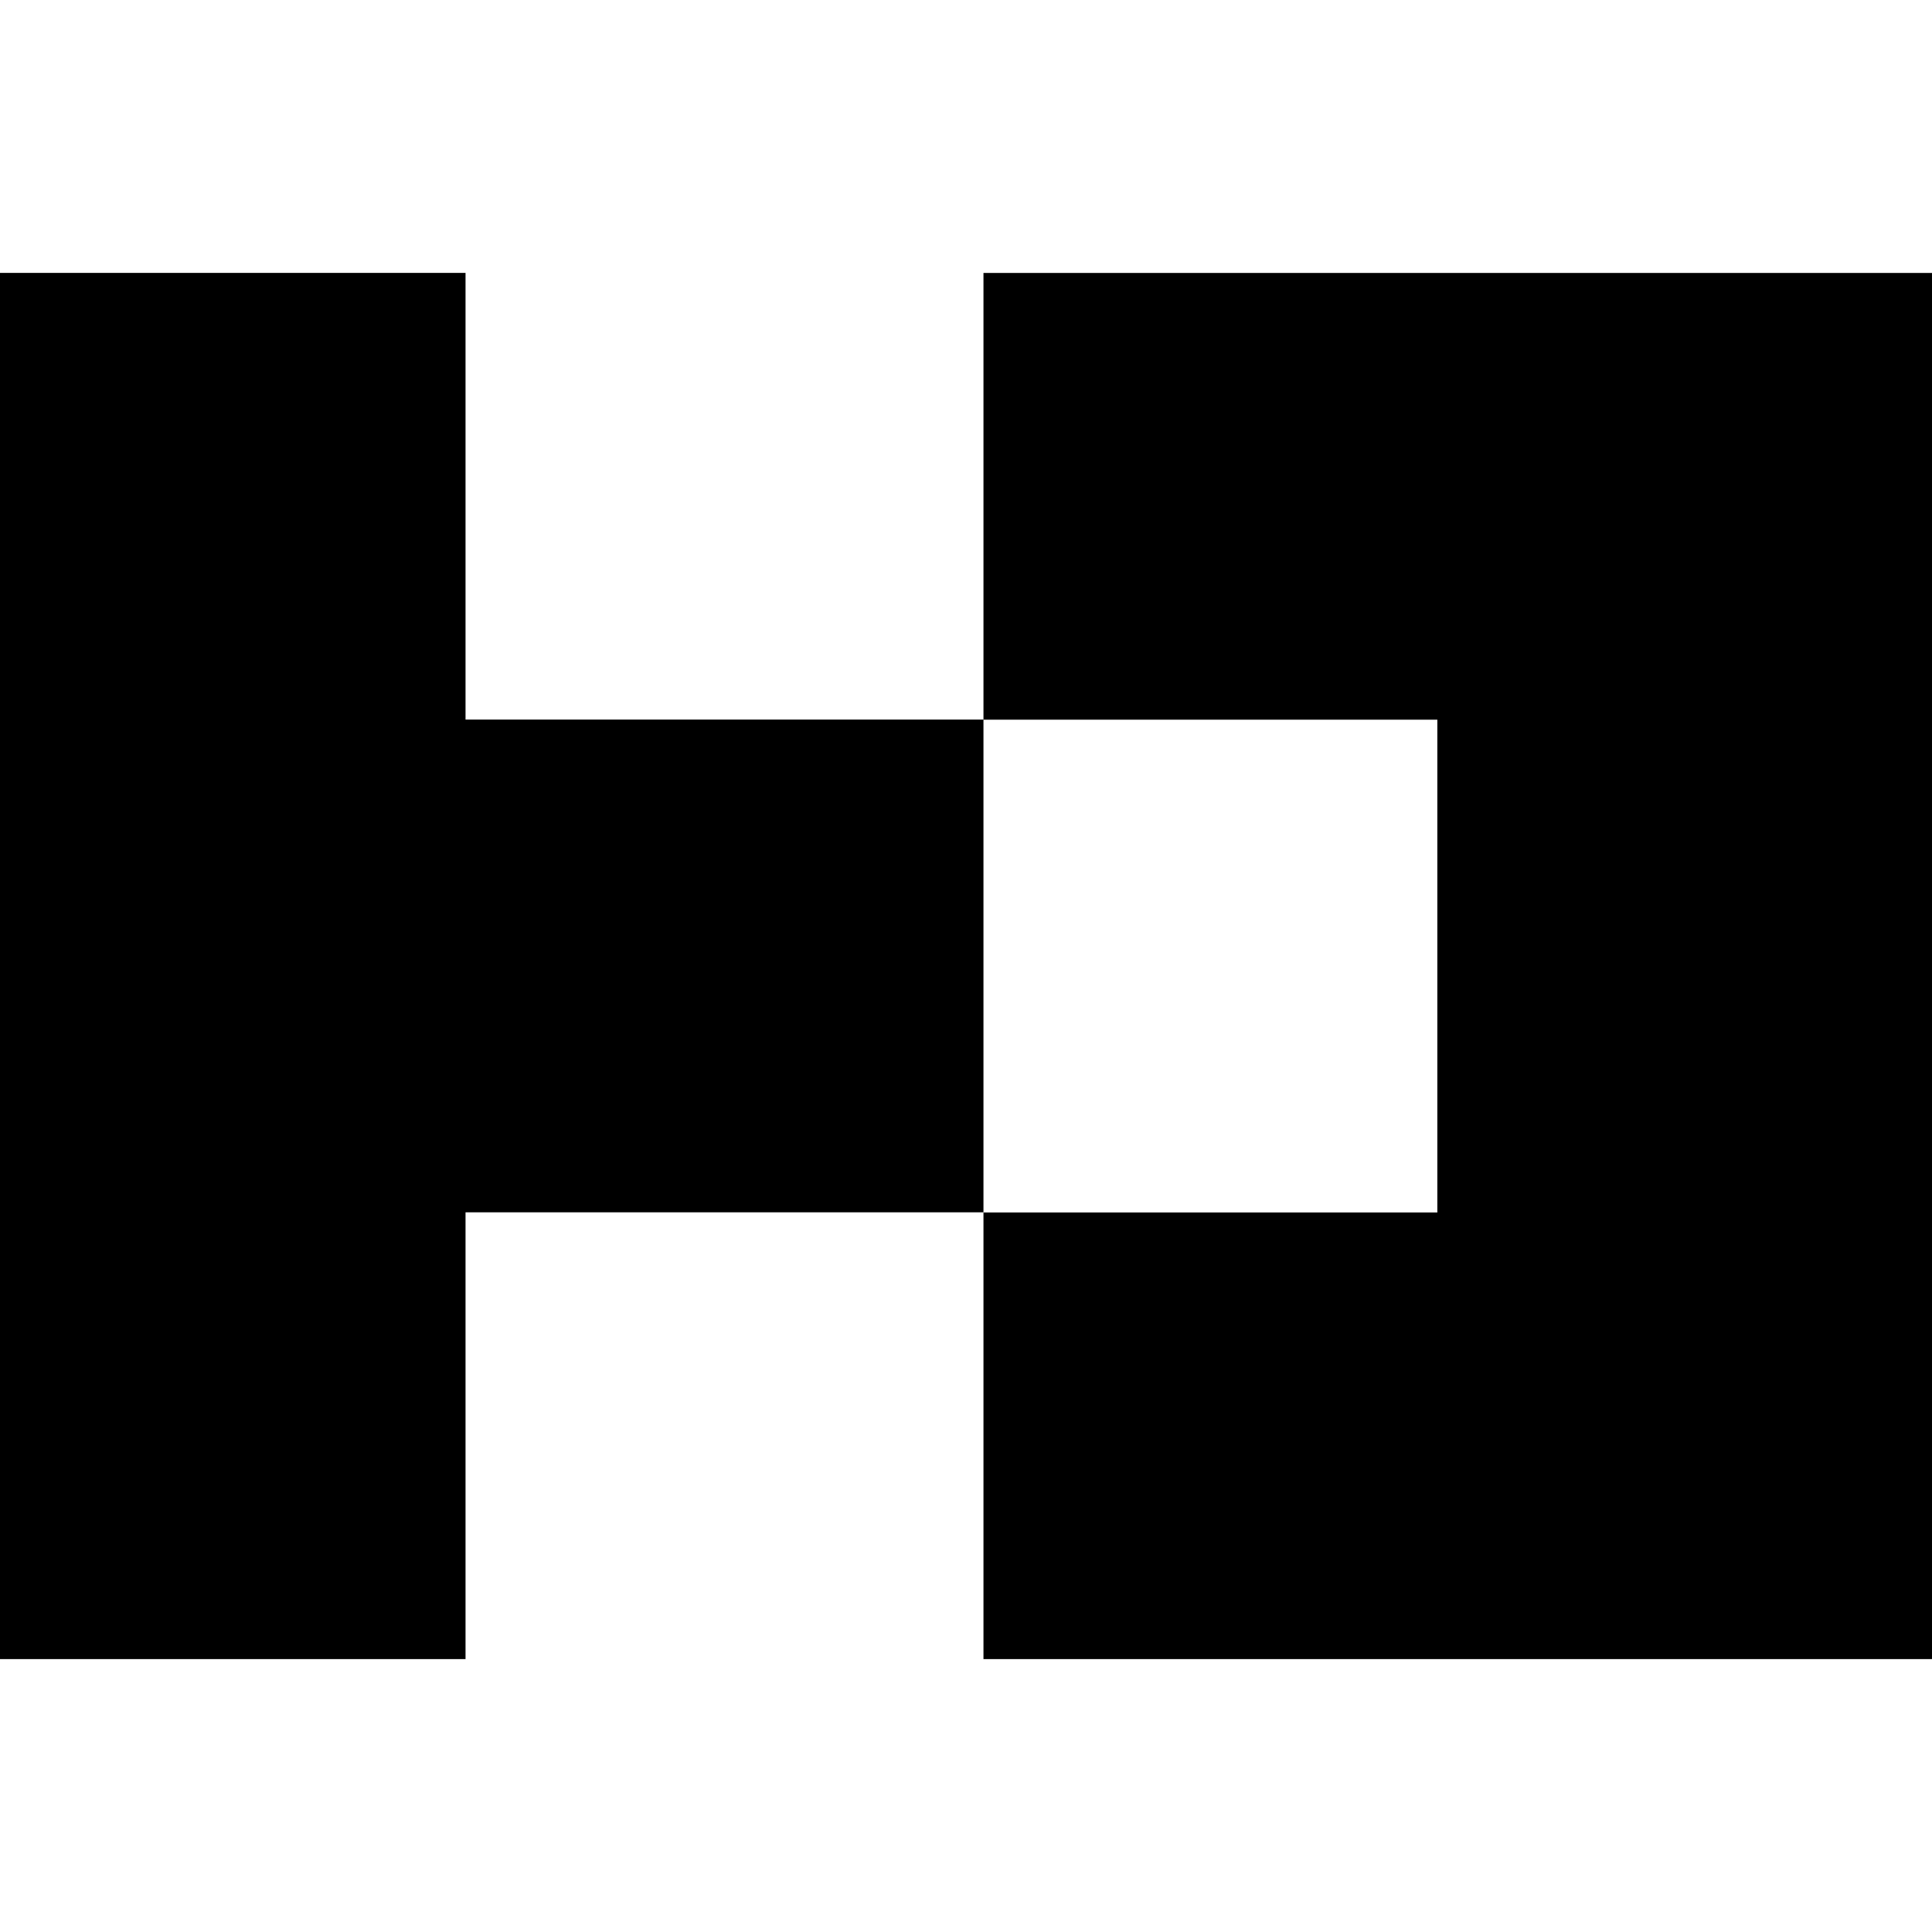 <svg xmlns="http://www.w3.org/2000/svg" width="32" height="32" viewBox="0 0 24 24"><path fill="currentColor" d="M0 3.39v17.22h5.783v-5.55h6.434V8.939H5.783V3.39Zm12.217 5.55h5.638v6.122h-5.638v5.548H24V3.391H12.217Z"/></svg>